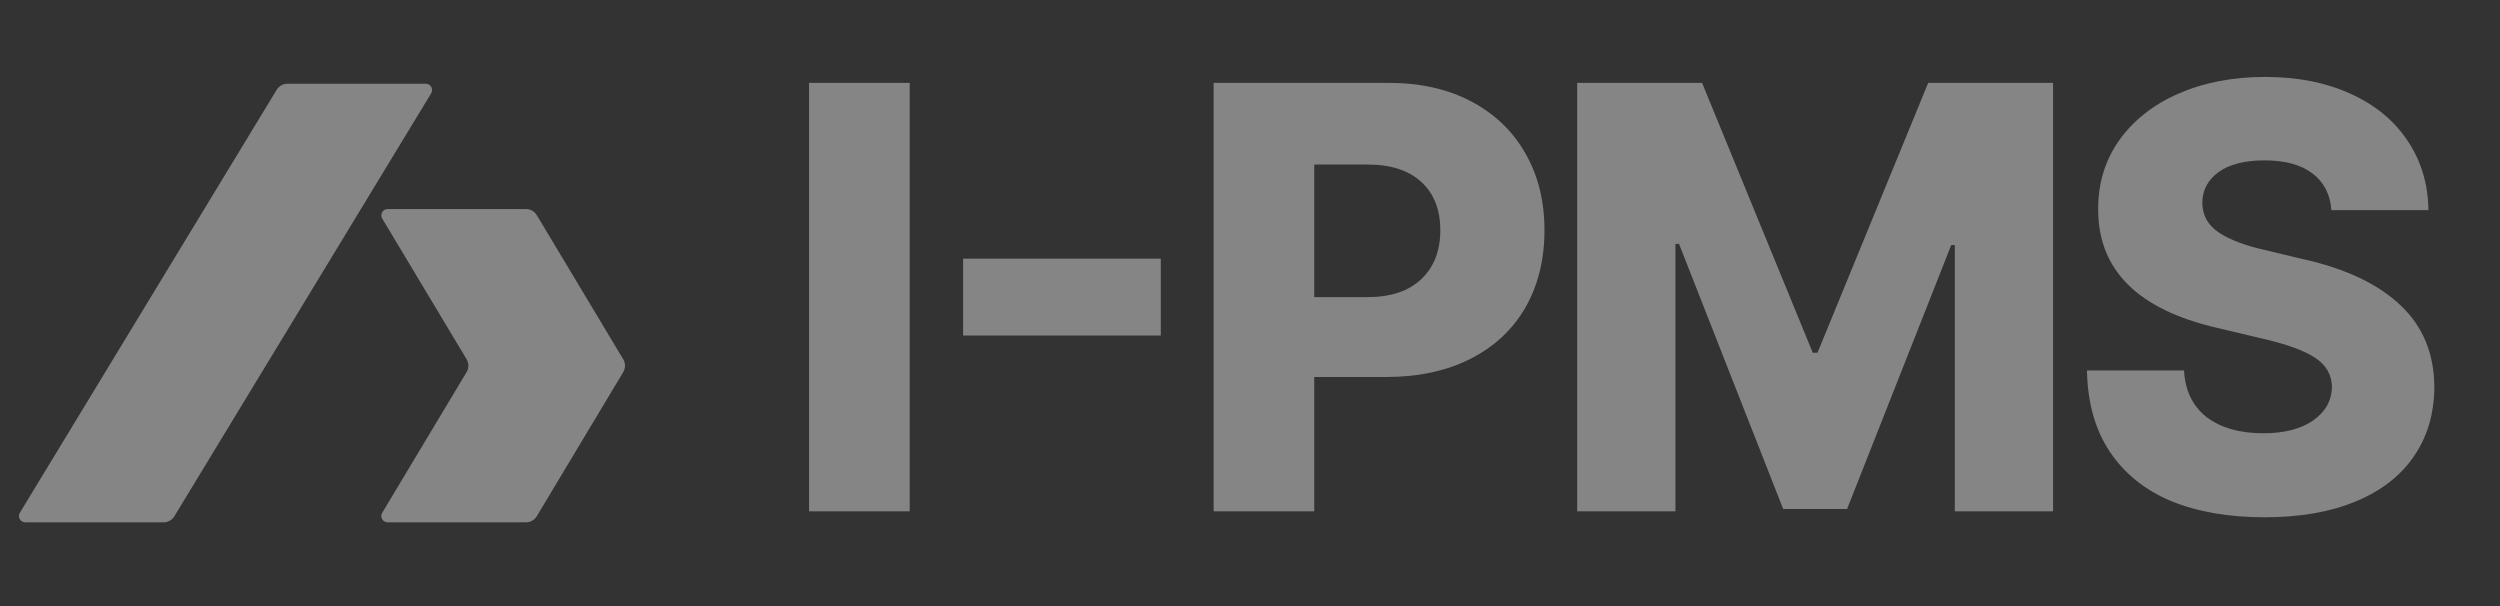 <svg width="66" height="16" viewBox="0 0 66 16" fill="none" xmlns="http://www.w3.org/2000/svg">
<rect x="0" y="0" width="66" height="16" fill="#333333" stroke="none"/>
<path d="M11.383 2.463C11.45 2.352 11.37 2.211 11.242 2.211H7.587C7.471 2.211 7.364 2.272 7.304 2.371L0.524 13.537C0.457 13.648 0.537 13.789 0.666 13.789H4.32C4.436 13.789 4.543 13.728 4.603 13.63L11.383 2.463Z" fill="white" fill-opacity="0.4"/>
<path d="M10.233 5.519H13.887C14.003 5.519 14.111 5.58 14.171 5.68L16.453 9.484C16.516 9.588 16.516 9.719 16.453 9.824L14.171 13.628C14.111 13.728 14.003 13.789 13.887 13.789H10.232C10.103 13.789 10.024 13.648 10.09 13.538L12.318 9.824C12.381 9.719 12.381 9.588 12.318 9.484L10.091 5.77C10.025 5.659 10.104 5.519 10.233 5.519Z" fill="white" fill-opacity="0.4"/>
<path d="M24.016 13.5H21.359V2.188H24.016V13.5ZM30.645 8.859H25.426V6.828H30.645V8.859ZM32.04 2.188H36.665C37.498 2.188 38.225 2.352 38.845 2.68C39.465 3.008 39.941 3.466 40.274 4.055C40.608 4.638 40.774 5.312 40.774 6.078C40.774 6.854 40.605 7.536 40.267 8.125C39.928 8.708 39.444 9.159 38.813 9.477C38.183 9.794 37.441 9.953 36.587 9.953H34.696V13.5H32.04V2.188ZM36.102 7.844C36.717 7.844 37.191 7.685 37.524 7.367C37.858 7.049 38.024 6.62 38.024 6.078C38.024 5.536 37.858 5.112 37.524 4.805C37.191 4.497 36.717 4.344 36.102 4.344H34.696V7.844H36.102ZM44.935 2.188L47.857 9.312H47.982L50.904 2.188H54.201V13.5H51.607V6.469H51.513L48.763 13.438H47.076L44.326 6.438H44.232V13.5H41.638V2.188H44.935ZM61.549 5.547C61.517 5.13 61.351 4.807 61.049 4.578C60.747 4.349 60.325 4.234 59.783 4.234C59.257 4.234 58.851 4.339 58.564 4.547C58.283 4.755 58.142 5.026 58.142 5.359C58.142 5.682 58.288 5.943 58.58 6.141C58.872 6.333 59.288 6.49 59.83 6.609L60.814 6.844C61.929 7.094 62.781 7.497 63.369 8.055C63.963 8.612 64.262 9.333 64.267 10.219C64.262 10.927 64.08 11.539 63.721 12.055C63.367 12.57 62.853 12.966 62.182 13.242C61.515 13.518 60.715 13.656 59.783 13.656C58.835 13.656 58.012 13.513 57.314 13.227C56.622 12.935 56.083 12.5 55.697 11.922C55.312 11.344 55.111 10.63 55.096 9.781H57.658C57.689 10.318 57.89 10.729 58.26 11.016C58.635 11.297 59.132 11.438 59.752 11.438C60.304 11.438 60.742 11.325 61.064 11.102C61.387 10.878 61.554 10.583 61.564 10.219C61.559 9.896 61.411 9.638 61.119 9.445C60.827 9.253 60.361 9.083 59.721 8.938L58.533 8.656C56.439 8.172 55.392 7.13 55.392 5.531C55.387 4.844 55.572 4.234 55.947 3.703C56.327 3.172 56.851 2.76 57.517 2.469C58.189 2.177 58.95 2.031 59.799 2.031C60.658 2.031 61.411 2.18 62.057 2.477C62.702 2.768 63.202 3.18 63.557 3.711C63.916 4.242 64.101 4.854 64.111 5.547H61.549Z" fill="white" fill-opacity="0.4"/>
</svg>
